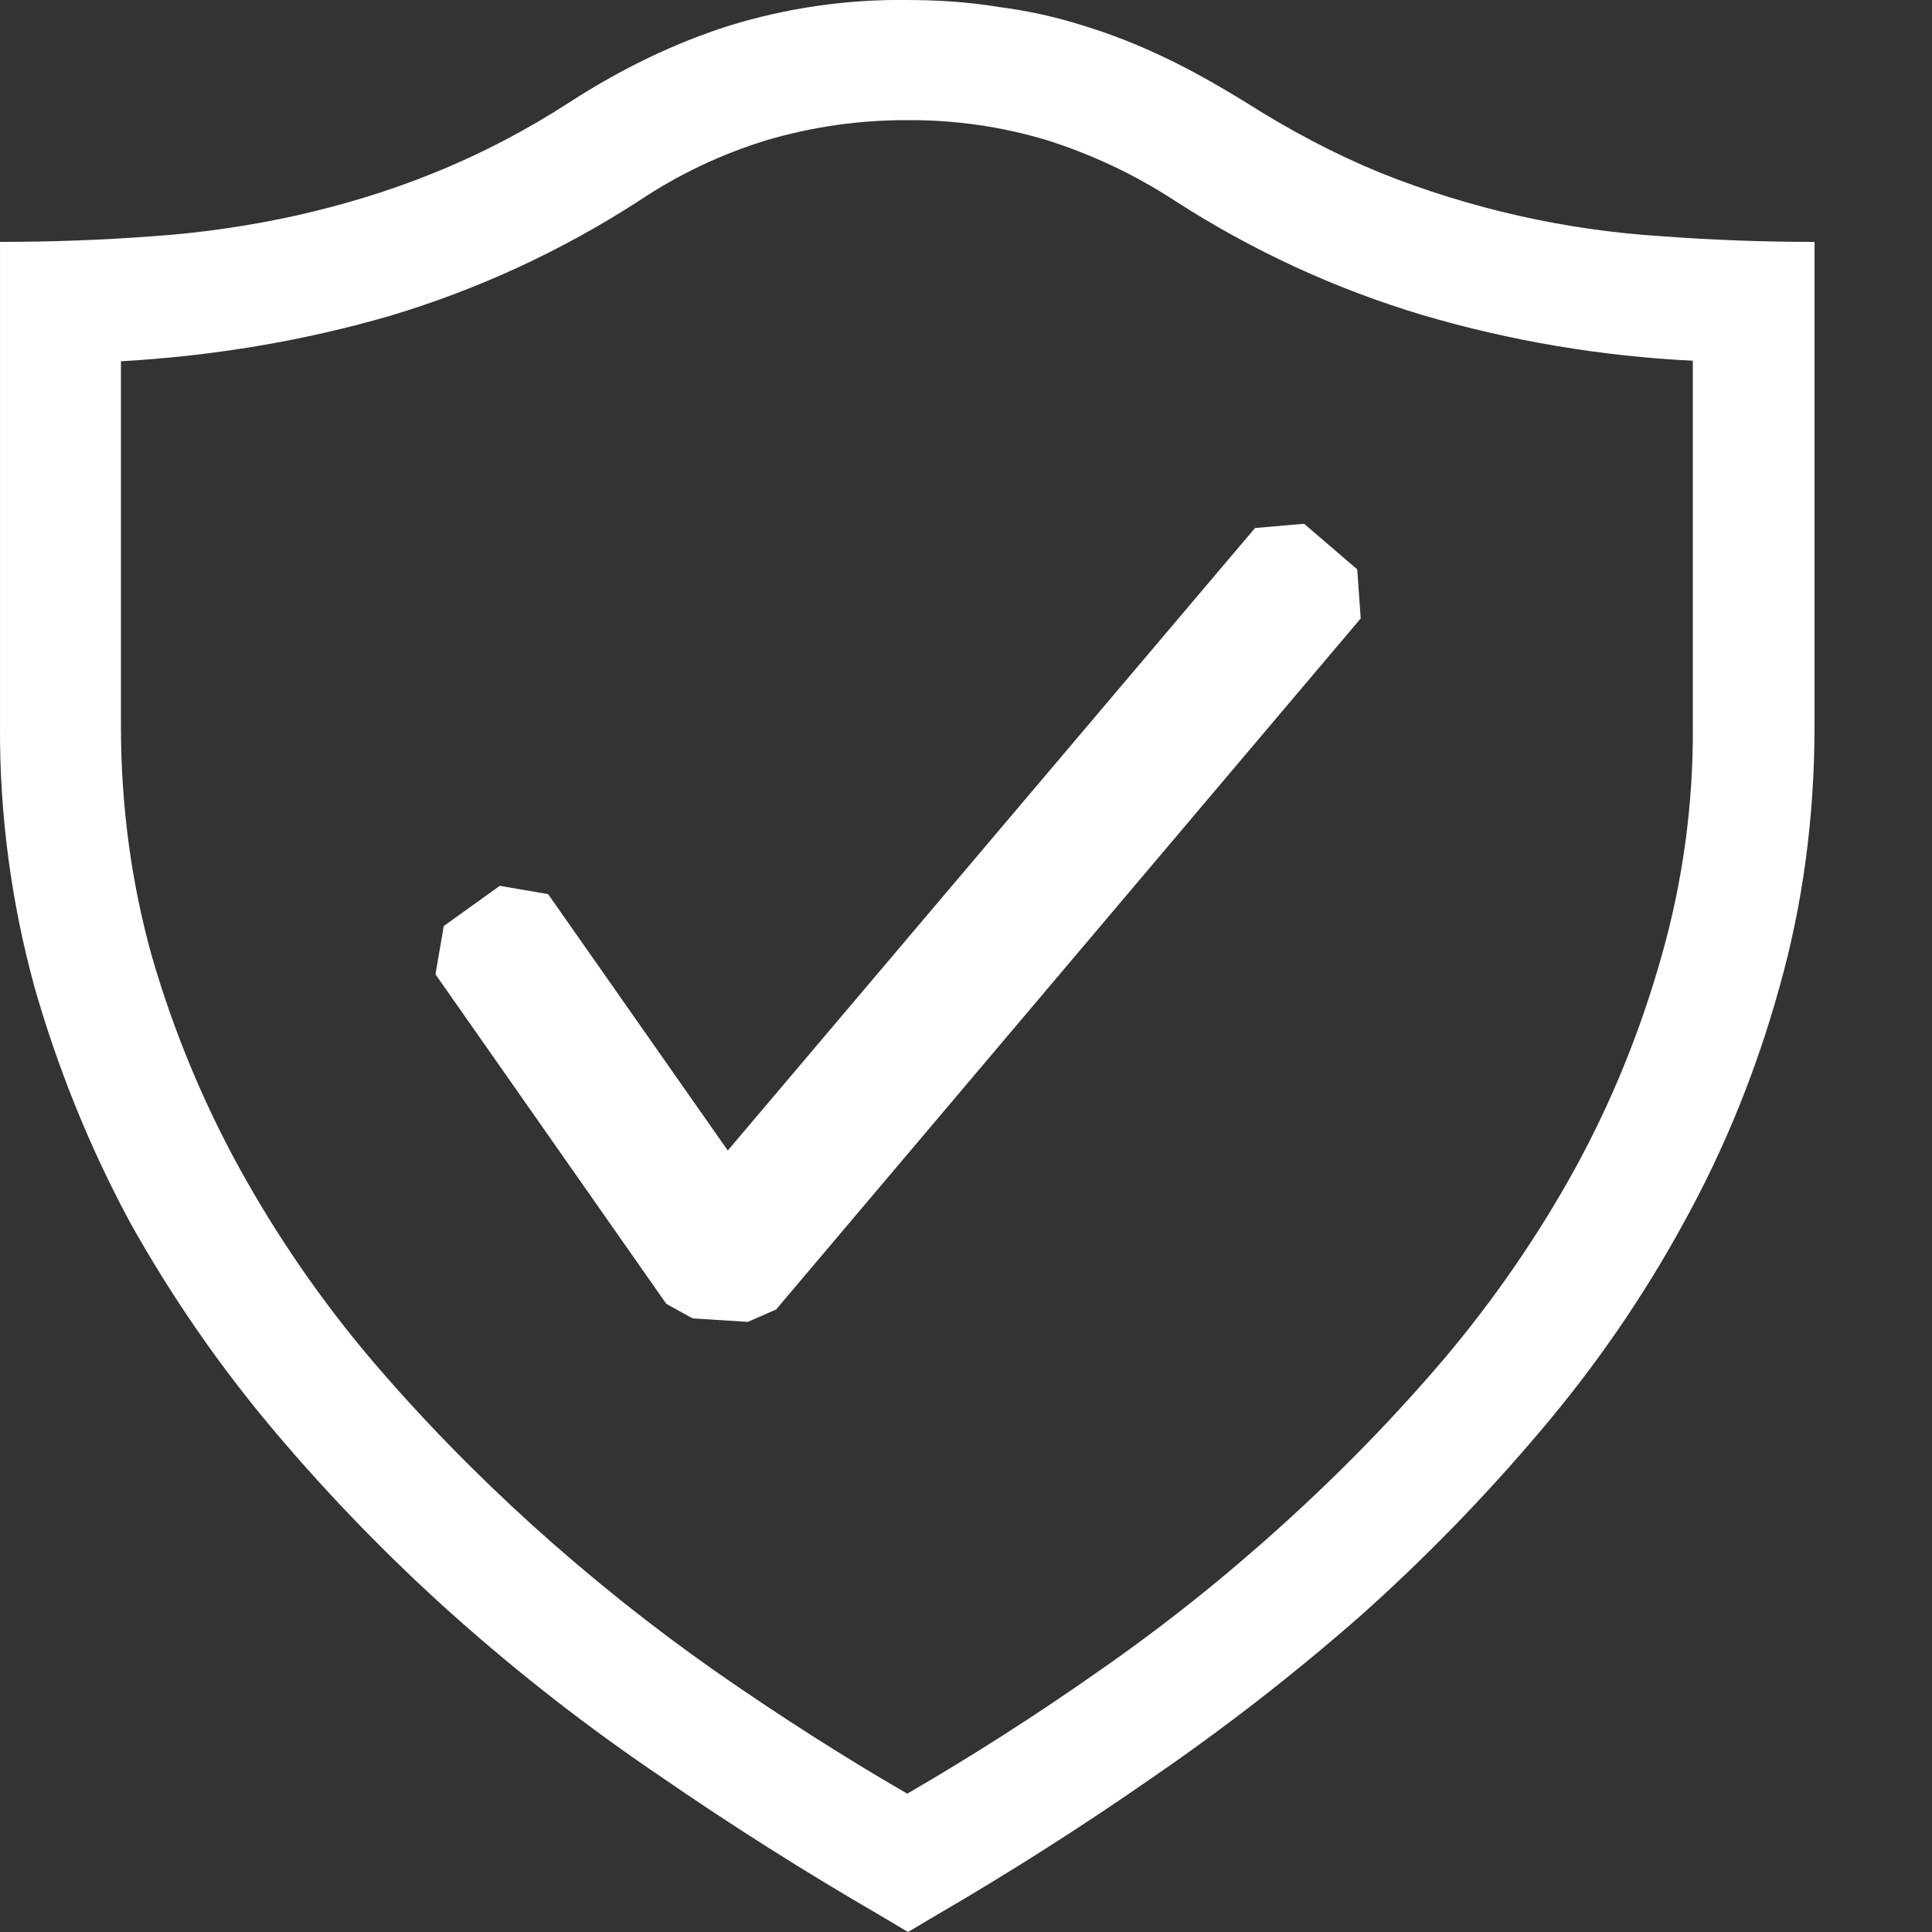 <svg width="10" height="10" viewBox="0 0 10 10" fill="none" xmlns="http://www.w3.org/2000/svg">
<rect x="0" y="0" width="10" height="10" fill="#333333" stroke="none"/>
<path d="M4.693 0C4.857 0 5.018 0.011 5.169 0.036C5.317 0.055 5.463 0.087 5.605 0.132C5.747 0.175 5.887 0.23 6.027 0.297C6.163 0.361 6.302 0.44 6.442 0.526C6.678 0.676 6.91 0.798 7.146 0.895C7.612 1.081 8.105 1.192 8.605 1.223C8.859 1.242 9.121 1.252 9.392 1.252V3.756C9.392 4.231 9.331 4.683 9.21 5.111C9.093 5.534 8.928 5.943 8.716 6.327C8.506 6.712 8.257 7.073 7.973 7.407C7.685 7.748 7.372 8.069 7.039 8.366C6.7 8.663 6.344 8.94 5.973 9.195C5.601 9.454 5.226 9.692 4.85 9.911L4.7 10L4.55 9.911C4.164 9.687 3.786 9.448 3.419 9.195C3.046 8.943 2.69 8.666 2.353 8.366C2.02 8.069 1.708 7.748 1.42 7.407C1.137 7.072 0.887 6.71 0.673 6.327C0.465 5.941 0.3 5.533 0.179 5.111C0.058 4.67 -0.003 4.213 8.12494e-05 3.756V1.252C0.271 1.252 0.534 1.242 0.787 1.223C1.038 1.206 1.286 1.17 1.531 1.116C1.771 1.062 2.01 0.991 2.246 0.895C2.491 0.796 2.726 0.673 2.947 0.53C3.223 0.351 3.502 0.219 3.777 0.132C4.074 0.041 4.383 -0.004 4.693 0ZM8.762 1.867C8.289 1.844 7.819 1.765 7.364 1.631C6.912 1.496 6.481 1.297 6.084 1.041C5.878 0.906 5.654 0.8 5.42 0.726C5.185 0.655 4.941 0.62 4.696 0.622C4.449 0.621 4.204 0.656 3.967 0.726C3.732 0.798 3.509 0.904 3.305 1.041C2.907 1.298 2.475 1.498 2.021 1.634C1.578 1.763 1.112 1.842 0.626 1.87V3.759C0.626 4.173 0.68 4.571 0.787 4.953C0.897 5.332 1.048 5.698 1.238 6.044C1.43 6.393 1.657 6.723 1.914 7.028C2.175 7.335 2.454 7.621 2.754 7.893C3.054 8.164 3.369 8.416 3.698 8.647C4.031 8.879 4.364 9.092 4.696 9.284C5.037 9.086 5.368 8.874 5.691 8.647C6.022 8.417 6.339 8.164 6.638 7.893C6.939 7.621 7.218 7.335 7.479 7.028C7.736 6.723 7.963 6.393 8.155 6.044C8.344 5.698 8.492 5.332 8.599 4.953C8.71 4.565 8.765 4.162 8.762 3.759V1.867Z" fill="white"/>
<path fill-rule="evenodd" clip-rule="evenodd" d="M7.025 2.947L6.75 2.711L6.496 2.733L3.767 5.955L2.837 4.628L2.587 4.585L2.297 4.793L2.254 5.043L3.449 6.749L3.585 6.824L3.871 6.842L4.017 6.778L7.043 3.201L7.025 2.947Z" fill="white"/>
</svg>
